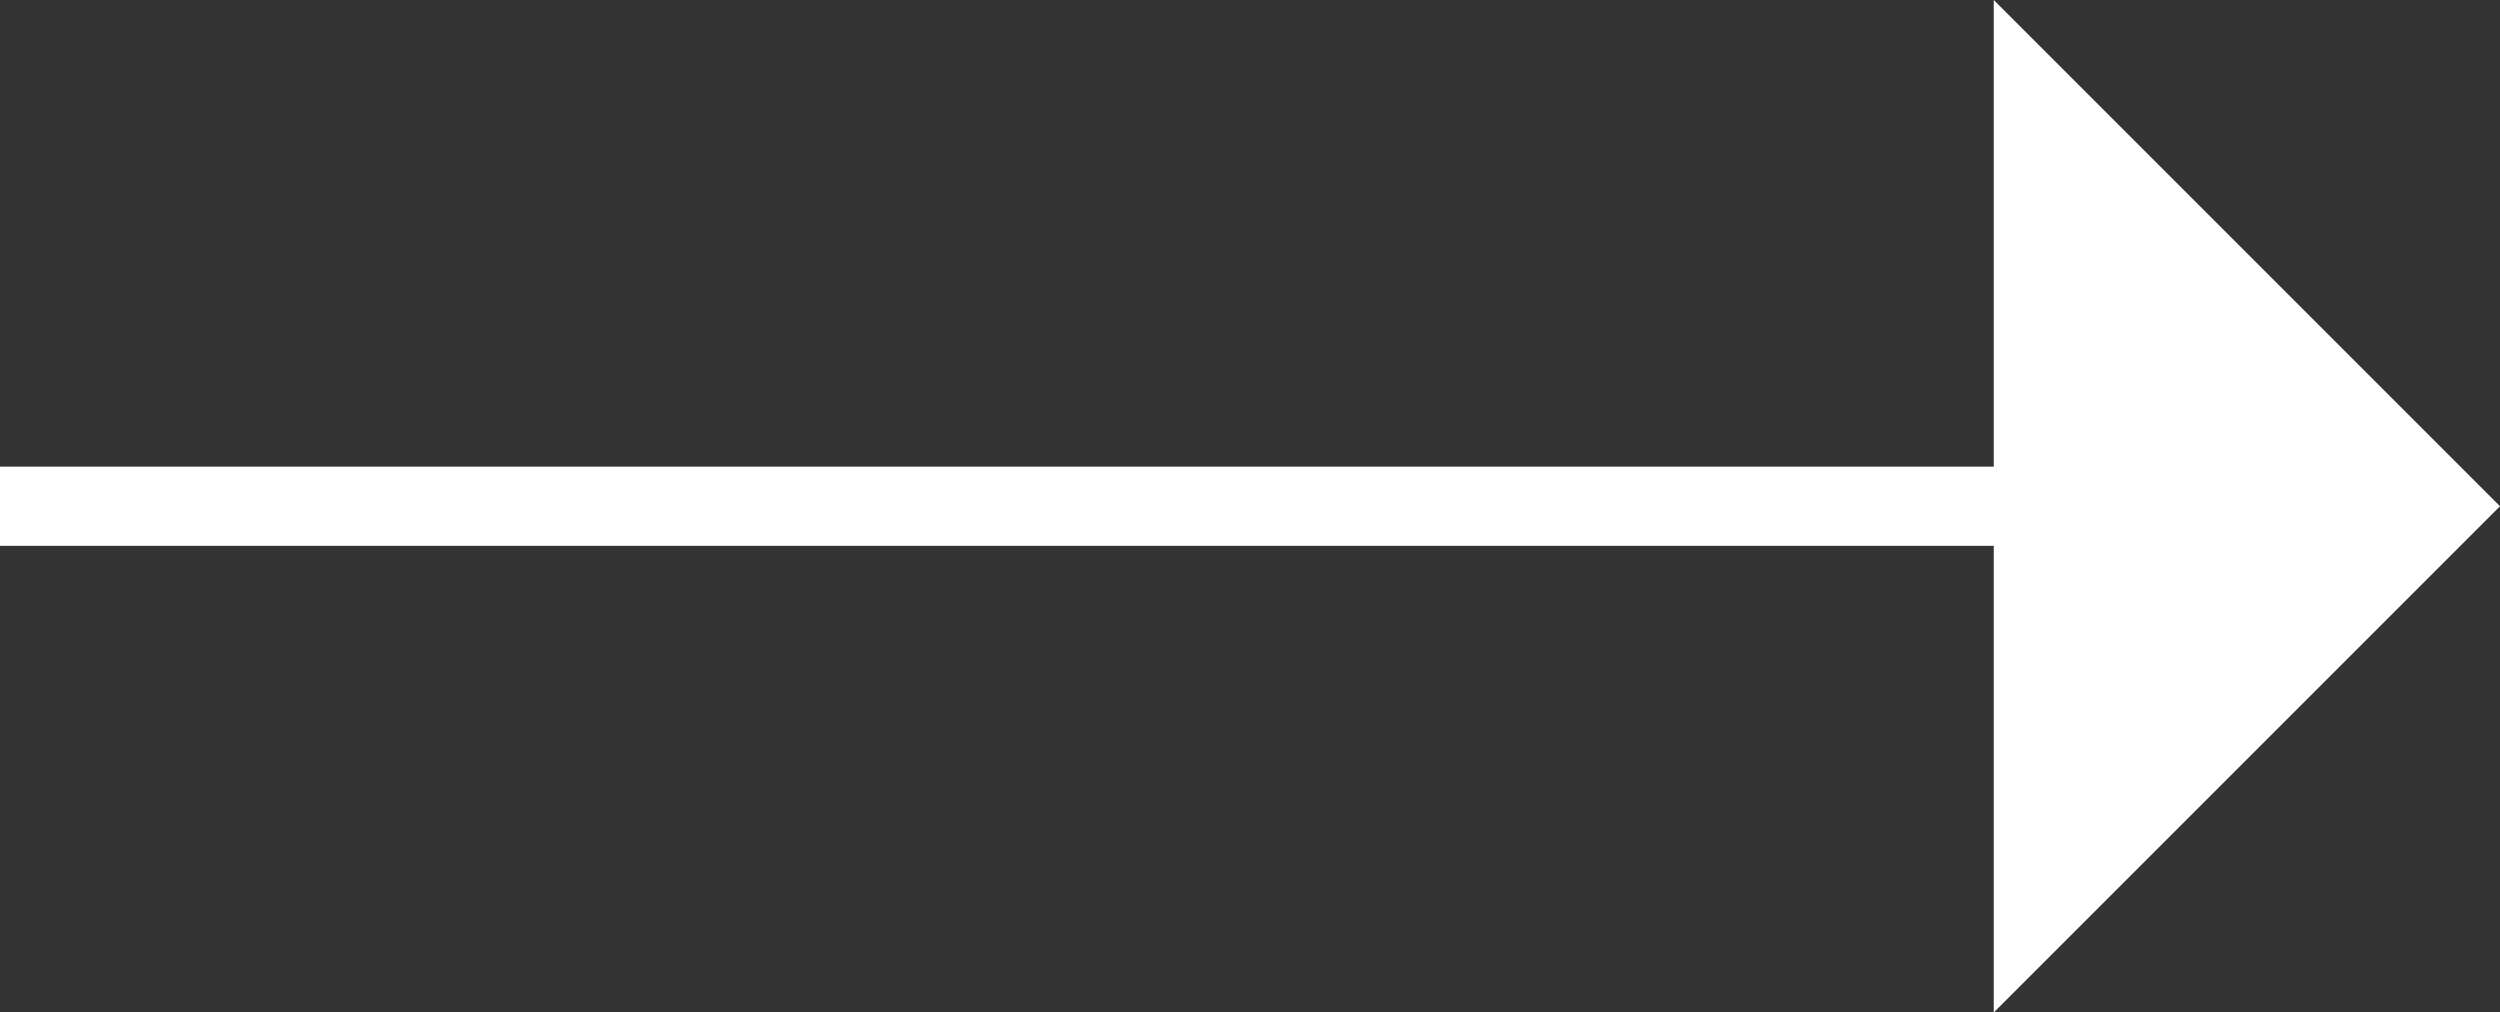 <svg xmlns="http://www.w3.org/2000/svg" width="27.161" height="11"><rect width="100%" height="100%" fill="#333333" stroke="none"/><g data-name="Group 809" fill="#fff"><path data-name="Line 3" d="M23.177 5.93H0v-.86h23.177z"/><path data-name="Polygon 1" d="M27.161 5.5l-5.5 5.5V0z"/></g></svg>